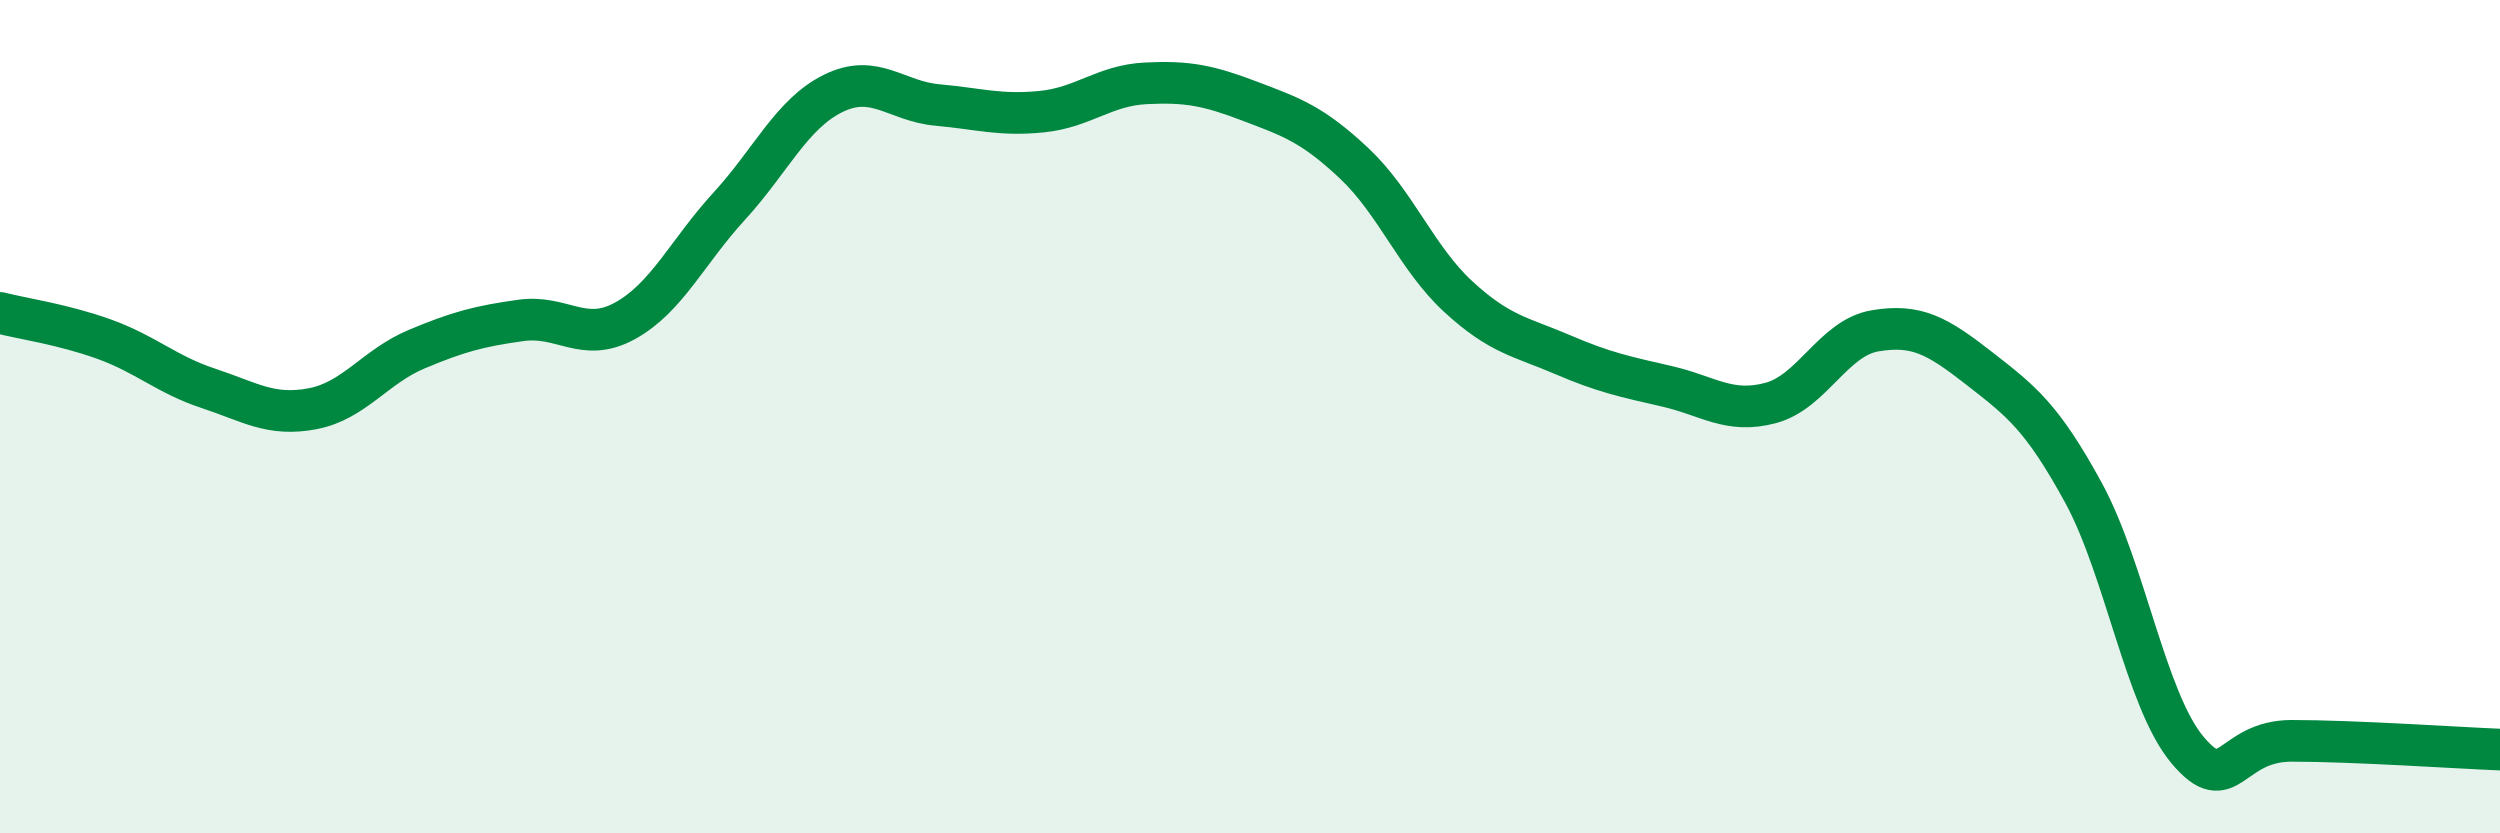 
    <svg width="60" height="20" viewBox="0 0 60 20" xmlns="http://www.w3.org/2000/svg">
      <path
        d="M 0,7.51 C 0.5,7.64 1.5,7.78 2.5,8.14 C 3.5,8.5 4,8.99 5,9.32 C 6,9.65 6.5,10 7.5,9.81 C 8.5,9.62 9,8.8 10,8.38 C 11,7.96 11.5,7.83 12.5,7.69 C 13.5,7.55 14,8.25 15,7.7 C 16,7.15 16.5,6.04 17.5,4.95 C 18.5,3.86 19,2.73 20,2.24 C 21,1.75 21.5,2.43 22.5,2.52 C 23.5,2.61 24,2.78 25,2.68 C 26,2.58 26.5,2.05 27.5,2 C 28.5,1.95 29,2.05 30,2.43 C 31,2.81 31.5,2.98 32.5,3.92 C 33.5,4.86 34,6.2 35,7.12 C 36,8.04 36.5,8.08 37.5,8.51 C 38.5,8.94 39,9.04 40,9.27 C 41,9.5 41.5,9.94 42.5,9.67 C 43.5,9.4 44,8.11 45,7.94 C 46,7.77 46.5,8.06 47.5,8.84 C 48.5,9.62 49,9.99 50,11.82 C 51,13.65 51.5,16.81 52.5,18 C 53.5,19.19 53.5,17.78 55,17.78 C 56.5,17.78 59,17.95 60,17.99L60 20L0 20Z"
        fill="#008740"
        opacity="0.1"
        stroke-linecap="round"
        stroke-linejoin="round"
      />
      <path
        d="M 0,7.51 C 0.5,7.64 1.5,7.78 2.5,8.14 C 3.5,8.5 4,8.99 5,9.32 C 6,9.65 6.5,10 7.5,9.81 C 8.5,9.62 9,8.8 10,8.38 C 11,7.96 11.5,7.83 12.5,7.69 C 13.5,7.55 14,8.25 15,7.7 C 16,7.15 16.5,6.04 17.5,4.95 C 18.5,3.86 19,2.73 20,2.24 C 21,1.75 21.5,2.43 22.5,2.52 C 23.5,2.61 24,2.78 25,2.68 C 26,2.58 26.5,2.05 27.5,2 C 28.5,1.95 29,2.05 30,2.43 C 31,2.81 31.5,2.98 32.5,3.92 C 33.5,4.86 34,6.2 35,7.12 C 36,8.04 36.5,8.08 37.5,8.51 C 38.5,8.94 39,9.04 40,9.27 C 41,9.5 41.5,9.94 42.5,9.67 C 43.5,9.4 44,8.11 45,7.94 C 46,7.77 46.5,8.06 47.5,8.84 C 48.5,9.62 49,9.99 50,11.82 C 51,13.65 51.5,16.81 52.5,18 C 53.5,19.19 53.5,17.78 55,17.78 C 56.5,17.78 59,17.95 60,17.99"
        stroke="#008740"
        stroke-width="1"
        fill="none"
        stroke-linecap="round"
        stroke-linejoin="round"
      />
    </svg>
  